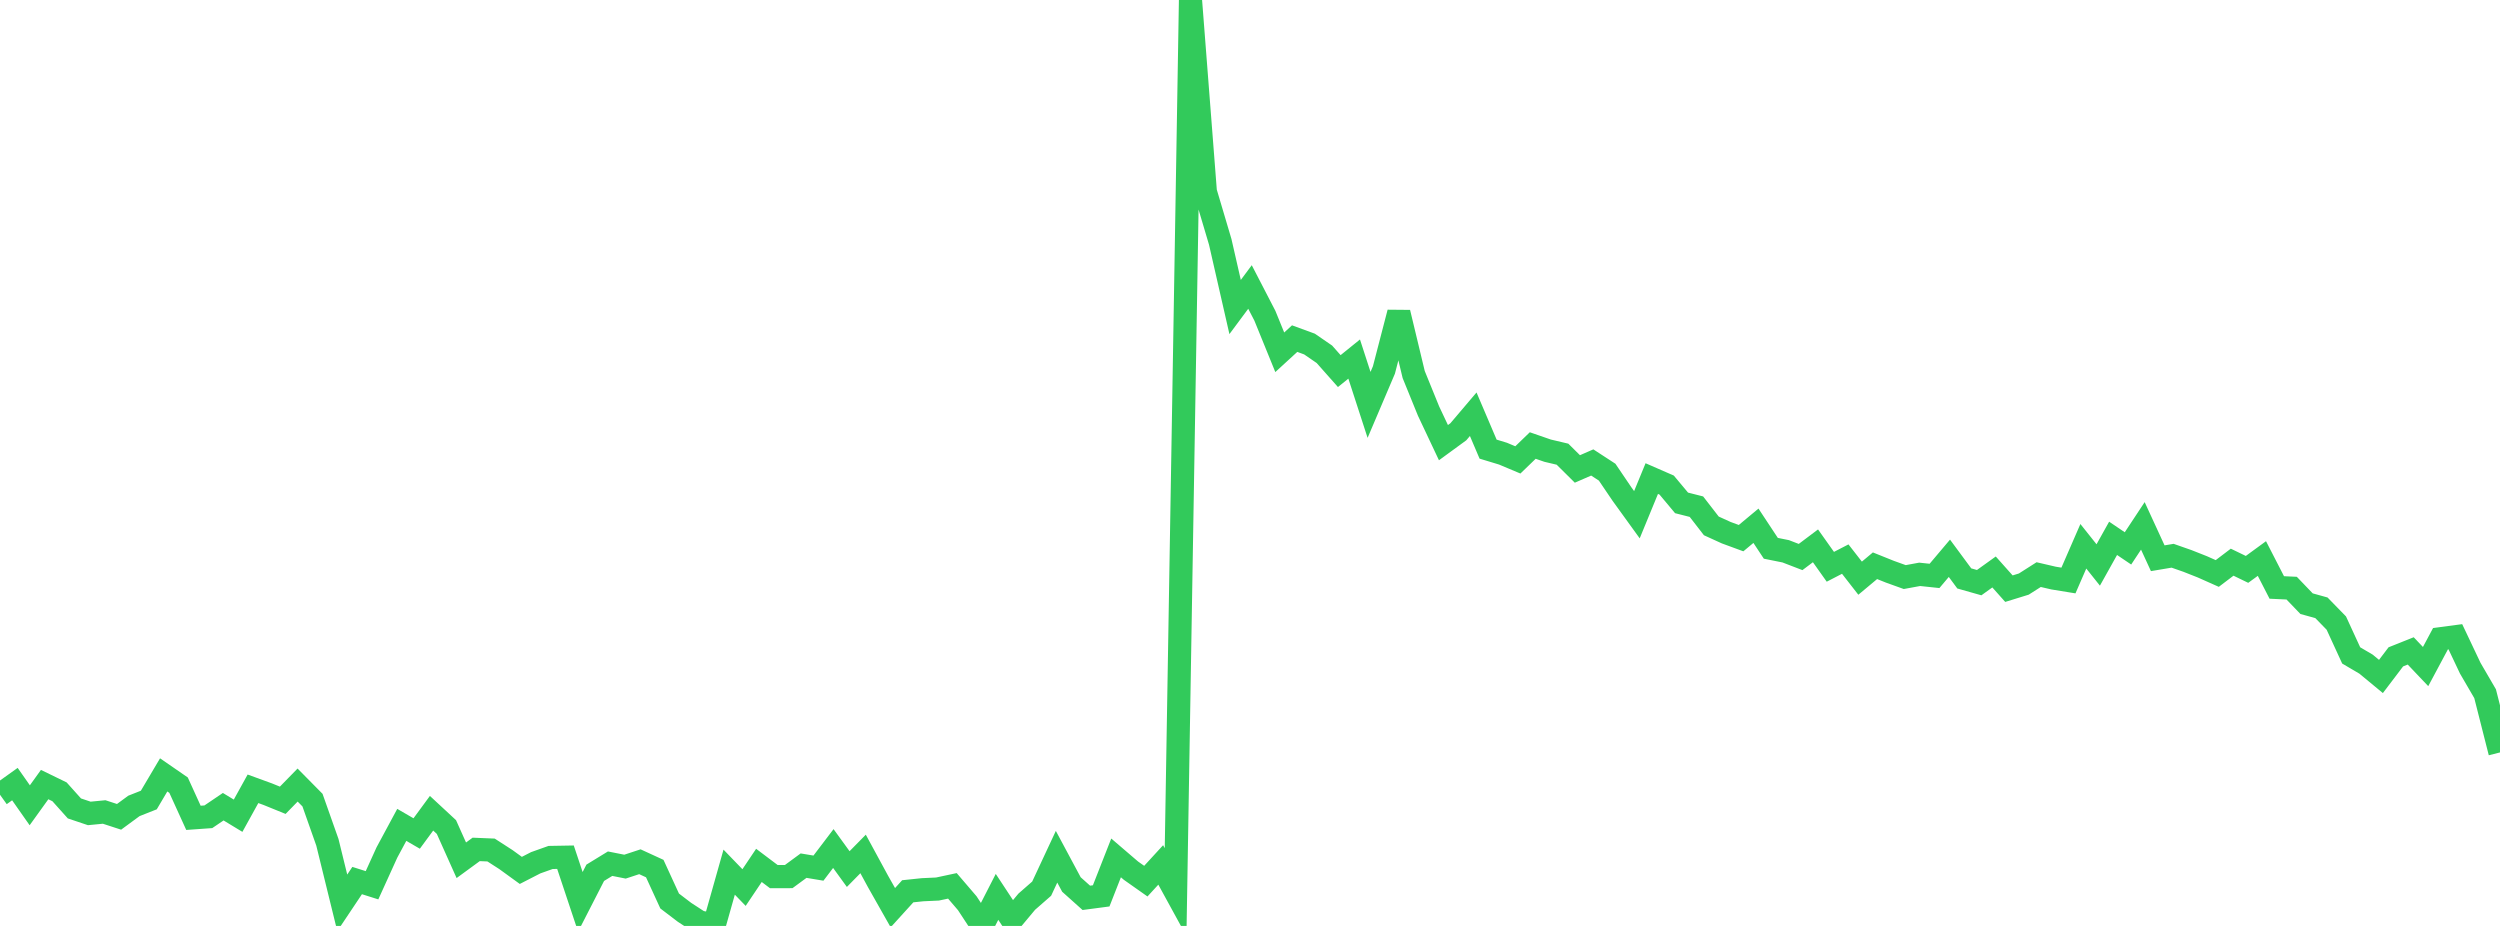 <?xml version="1.0" standalone="no"?>
<!DOCTYPE svg PUBLIC "-//W3C//DTD SVG 1.1//EN" "http://www.w3.org/Graphics/SVG/1.1/DTD/svg11.dtd">

<svg width="135" height="50" viewBox="0 0 135 50" preserveAspectRatio="none" 
  xmlns="http://www.w3.org/2000/svg"
  xmlns:xlink="http://www.w3.org/1999/xlink">


<polyline points="0.0, 42.916 0.804, 42.341 1.607, 43.485 2.411, 42.367 3.214, 42.758 4.018, 43.655 4.821, 43.925 5.625, 43.847 6.429, 44.109 7.232, 43.519 8.036, 43.201 8.839, 41.844 9.643, 42.399 10.446, 44.163 11.25, 44.106 12.054, 43.562 12.857, 44.049 13.661, 42.595 14.464, 42.888 15.268, 43.215 16.071, 42.393 16.875, 43.207 17.679, 45.484 18.482, 48.753 19.286, 47.55 20.089, 47.804 20.893, 46.035 21.696, 44.543 22.5, 45.009 23.304, 43.915 24.107, 44.66 24.911, 46.455 25.714, 45.868 26.518, 45.901 27.321, 46.419 28.125, 47.002 28.929, 46.589 29.732, 46.303 30.536, 46.289 31.339, 48.699 32.143, 47.13 32.946, 46.639 33.75, 46.799 34.554, 46.534 35.357, 46.903 36.161, 48.654 36.964, 49.266 37.768, 49.788 38.571, 49.944 39.375, 47.096 40.179, 47.928 40.982, 46.731 41.786, 47.337 42.589, 47.336 43.393, 46.745 44.196, 46.879 45.0, 45.821 45.804, 46.93 46.607, 46.113 47.411, 47.594 48.214, 49.014 49.018, 48.129 49.821, 48.045 50.625, 48.008 51.429, 47.836 52.232, 48.773 53.036, 50.0 53.839, 48.431 54.643, 49.652 55.446, 48.69 56.25, 47.987 57.054, 46.264 57.857, 47.763 58.661, 48.483 59.464, 48.377 60.268, 46.327 61.071, 47.015 61.875, 47.582 62.679, 46.706 63.482, 48.173 64.286, 0.0 65.089, 10.355 65.893, 13.063 66.696, 16.58 67.5, 15.497 68.304, 17.051 69.107, 19.023 69.911, 18.285 70.714, 18.579 71.518, 19.132 72.321, 20.039 73.125, 19.389 73.929, 21.864 74.732, 19.978 75.536, 16.88 76.339, 20.224 77.143, 22.201 77.946, 23.903 78.75, 23.316 79.554, 22.369 80.357, 24.253 81.161, 24.497 81.964, 24.835 82.768, 24.058 83.571, 24.336 84.375, 24.526 85.179, 25.323 85.982, 24.973 86.786, 25.497 87.589, 26.683 88.393, 27.795 89.196, 25.843 90.0, 26.194 90.804, 27.156 91.607, 27.36 92.411, 28.398 93.214, 28.764 94.018, 29.06 94.821, 28.391 95.625, 29.608 96.429, 29.77 97.232, 30.079 98.036, 29.475 98.839, 30.607 99.643, 30.191 100.446, 31.222 101.25, 30.55 102.054, 30.873 102.857, 31.162 103.661, 31.014 104.464, 31.099 105.268, 30.147 106.071, 31.235 106.875, 31.463 107.679, 30.886 108.482, 31.788 109.286, 31.54 110.089, 31.029 110.893, 31.216 111.696, 31.347 112.5, 29.499 113.304, 30.508 114.107, 29.07 114.911, 29.613 115.714, 28.397 116.518, 30.145 117.321, 30.01 118.125, 30.292 118.929, 30.61 119.732, 30.968 120.536, 30.358 121.339, 30.747 122.143, 30.16 122.946, 31.723 123.75, 31.76 124.554, 32.598 125.357, 32.821 126.161, 33.646 126.964, 35.392 127.768, 35.865 128.571, 36.529 129.375, 35.47 130.179, 35.149 130.982, 35.994 131.786, 34.491 132.589, 34.384 133.393, 36.082 134.196, 37.461 135.0, 40.631" fill="none" stroke="#32ca5b" stroke-width="1.25"/>

</svg>